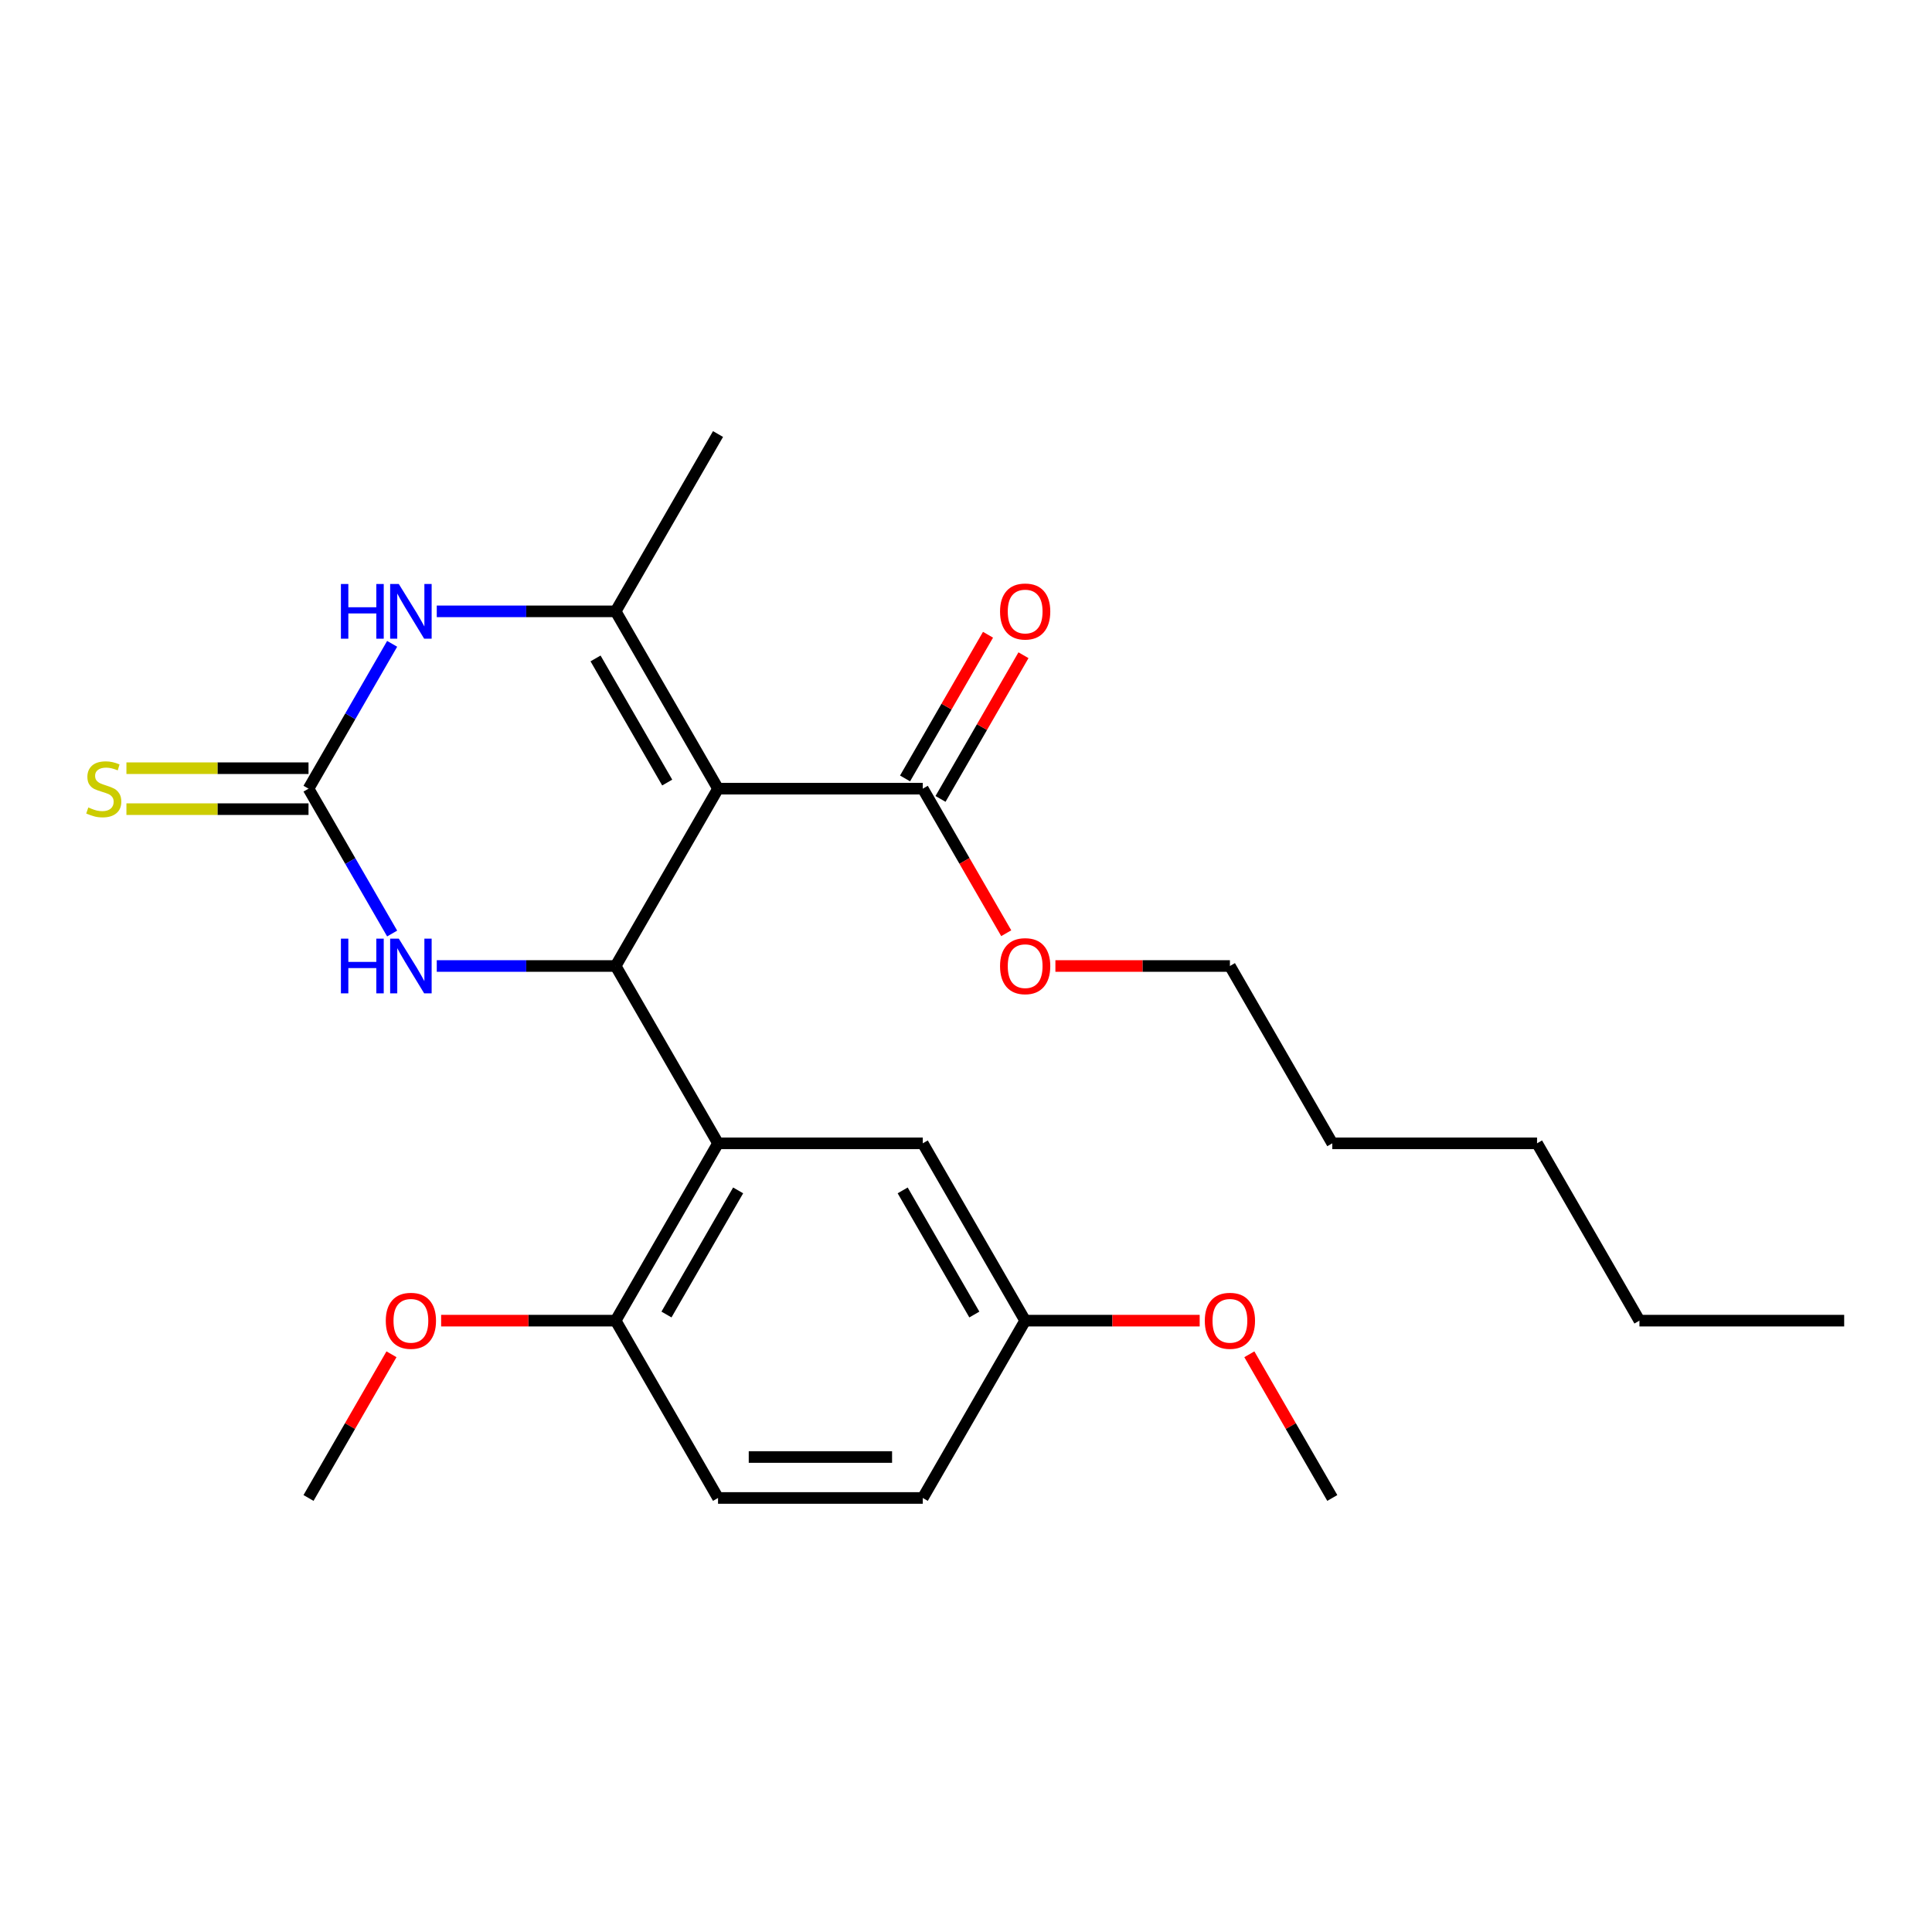 <?xml version='1.0' encoding='iso-8859-1'?>
<svg version='1.1' baseProfile='full'
              xmlns='http://www.w3.org/2000/svg'
                      xmlns:rdkit='http://www.rdkit.org/xml'
                      xmlns:xlink='http://www.w3.org/1999/xlink'
                  xml:space='preserve'
width='1000px' height='1000px' viewBox='0 0 1000 1000'>
<!-- END OF HEADER -->
<rect style='opacity:1.0;fill:#FFFFFF;stroke:none' width='1000' height='1000' x='0' y='0'> </rect>
<path class='bond-0' d='M 371.651,408.218 L 318.66,500' style='fill:none;fill-rule:evenodd;stroke:#000000;stroke-width:6px;stroke-linecap:butt;stroke-linejoin:miter;stroke-opacity:1' />
<path class='bond-1' d='M 371.651,408.218 L 318.66,316.436' style='fill:none;fill-rule:evenodd;stroke:#000000;stroke-width:6px;stroke-linecap:butt;stroke-linejoin:miter;stroke-opacity:1' />
<path class='bond-1' d='M 345.346,405.049 L 308.253,340.801' style='fill:none;fill-rule:evenodd;stroke:#000000;stroke-width:6px;stroke-linecap:butt;stroke-linejoin:miter;stroke-opacity:1' />
<path class='bond-6' d='M 371.651,408.218 L 477.632,408.218' style='fill:none;fill-rule:evenodd;stroke:#000000;stroke-width:6px;stroke-linecap:butt;stroke-linejoin:miter;stroke-opacity:1' />
<path class='bond-3' d='M 318.66,500 L 371.651,591.782' style='fill:none;fill-rule:evenodd;stroke:#000000;stroke-width:6px;stroke-linecap:butt;stroke-linejoin:miter;stroke-opacity:1' />
<path class='bond-5' d='M 318.66,500 L 272.365,500' style='fill:none;fill-rule:evenodd;stroke:#000000;stroke-width:6px;stroke-linecap:butt;stroke-linejoin:miter;stroke-opacity:1' />
<path class='bond-5' d='M 272.365,500 L 226.069,500' style='fill:none;fill-rule:evenodd;stroke:#0000FF;stroke-width:6px;stroke-linecap:butt;stroke-linejoin:miter;stroke-opacity:1' />
<path class='bond-4' d='M 318.66,316.436 L 272.365,316.436' style='fill:none;fill-rule:evenodd;stroke:#000000;stroke-width:6px;stroke-linecap:butt;stroke-linejoin:miter;stroke-opacity:1' />
<path class='bond-4' d='M 272.365,316.436 L 226.069,316.436' style='fill:none;fill-rule:evenodd;stroke:#0000FF;stroke-width:6px;stroke-linecap:butt;stroke-linejoin:miter;stroke-opacity:1' />
<path class='bond-14' d='M 318.66,316.436 L 371.651,224.654' style='fill:none;fill-rule:evenodd;stroke:#000000;stroke-width:6px;stroke-linecap:butt;stroke-linejoin:miter;stroke-opacity:1' />
<path class='bond-2' d='M 159.689,408.218 L 181.332,370.732' style='fill:none;fill-rule:evenodd;stroke:#000000;stroke-width:6px;stroke-linecap:butt;stroke-linejoin:miter;stroke-opacity:1' />
<path class='bond-2' d='M 181.332,370.732 L 202.975,333.245' style='fill:none;fill-rule:evenodd;stroke:#0000FF;stroke-width:6px;stroke-linecap:butt;stroke-linejoin:miter;stroke-opacity:1' />
<path class='bond-7' d='M 159.689,397.62 L 112.564,397.62' style='fill:none;fill-rule:evenodd;stroke:#000000;stroke-width:6px;stroke-linecap:butt;stroke-linejoin:miter;stroke-opacity:1' />
<path class='bond-7' d='M 112.564,397.62 L 65.438,397.62' style='fill:none;fill-rule:evenodd;stroke:#CCCC00;stroke-width:6px;stroke-linecap:butt;stroke-linejoin:miter;stroke-opacity:1' />
<path class='bond-7' d='M 159.689,418.816 L 112.564,418.816' style='fill:none;fill-rule:evenodd;stroke:#000000;stroke-width:6px;stroke-linecap:butt;stroke-linejoin:miter;stroke-opacity:1' />
<path class='bond-7' d='M 112.564,418.816 L 65.438,418.816' style='fill:none;fill-rule:evenodd;stroke:#CCCC00;stroke-width:6px;stroke-linecap:butt;stroke-linejoin:miter;stroke-opacity:1' />
<path class='bond-25' d='M 159.689,408.218 L 181.332,445.704' style='fill:none;fill-rule:evenodd;stroke:#000000;stroke-width:6px;stroke-linecap:butt;stroke-linejoin:miter;stroke-opacity:1' />
<path class='bond-25' d='M 181.332,445.704 L 202.975,483.19' style='fill:none;fill-rule:evenodd;stroke:#0000FF;stroke-width:6px;stroke-linecap:butt;stroke-linejoin:miter;stroke-opacity:1' />
<path class='bond-8' d='M 371.651,591.782 L 318.66,683.564' style='fill:none;fill-rule:evenodd;stroke:#000000;stroke-width:6px;stroke-linecap:butt;stroke-linejoin:miter;stroke-opacity:1' />
<path class='bond-8' d='M 382.059,616.147 L 344.965,680.395' style='fill:none;fill-rule:evenodd;stroke:#000000;stroke-width:6px;stroke-linecap:butt;stroke-linejoin:miter;stroke-opacity:1' />
<path class='bond-9' d='M 371.651,591.782 L 477.632,591.782' style='fill:none;fill-rule:evenodd;stroke:#000000;stroke-width:6px;stroke-linecap:butt;stroke-linejoin:miter;stroke-opacity:1' />
<path class='bond-10' d='M 486.81,413.517 L 508.279,376.331' style='fill:none;fill-rule:evenodd;stroke:#000000;stroke-width:6px;stroke-linecap:butt;stroke-linejoin:miter;stroke-opacity:1' />
<path class='bond-10' d='M 508.279,376.331 L 529.749,339.144' style='fill:none;fill-rule:evenodd;stroke:#FF0000;stroke-width:6px;stroke-linecap:butt;stroke-linejoin:miter;stroke-opacity:1' />
<path class='bond-10' d='M 468.454,402.919 L 489.923,365.733' style='fill:none;fill-rule:evenodd;stroke:#000000;stroke-width:6px;stroke-linecap:butt;stroke-linejoin:miter;stroke-opacity:1' />
<path class='bond-10' d='M 489.923,365.733 L 511.393,328.546' style='fill:none;fill-rule:evenodd;stroke:#FF0000;stroke-width:6px;stroke-linecap:butt;stroke-linejoin:miter;stroke-opacity:1' />
<path class='bond-13' d='M 477.632,408.218 L 499.228,445.624' style='fill:none;fill-rule:evenodd;stroke:#000000;stroke-width:6px;stroke-linecap:butt;stroke-linejoin:miter;stroke-opacity:1' />
<path class='bond-13' d='M 499.228,445.624 L 520.825,483.03' style='fill:none;fill-rule:evenodd;stroke:#FF0000;stroke-width:6px;stroke-linecap:butt;stroke-linejoin:miter;stroke-opacity:1' />
<path class='bond-11' d='M 318.66,683.564 L 371.651,775.346' style='fill:none;fill-rule:evenodd;stroke:#000000;stroke-width:6px;stroke-linecap:butt;stroke-linejoin:miter;stroke-opacity:1' />
<path class='bond-16' d='M 318.66,683.564 L 273.495,683.564' style='fill:none;fill-rule:evenodd;stroke:#000000;stroke-width:6px;stroke-linecap:butt;stroke-linejoin:miter;stroke-opacity:1' />
<path class='bond-16' d='M 273.495,683.564 L 228.329,683.564' style='fill:none;fill-rule:evenodd;stroke:#FF0000;stroke-width:6px;stroke-linecap:butt;stroke-linejoin:miter;stroke-opacity:1' />
<path class='bond-12' d='M 477.632,591.782 L 530.622,683.564' style='fill:none;fill-rule:evenodd;stroke:#000000;stroke-width:6px;stroke-linecap:butt;stroke-linejoin:miter;stroke-opacity:1' />
<path class='bond-12' d='M 467.224,616.147 L 504.317,680.395' style='fill:none;fill-rule:evenodd;stroke:#000000;stroke-width:6px;stroke-linecap:butt;stroke-linejoin:miter;stroke-opacity:1' />
<path class='bond-26' d='M 371.651,775.346 L 477.632,775.346' style='fill:none;fill-rule:evenodd;stroke:#000000;stroke-width:6px;stroke-linecap:butt;stroke-linejoin:miter;stroke-opacity:1' />
<path class='bond-26' d='M 387.548,754.15 L 461.735,754.15' style='fill:none;fill-rule:evenodd;stroke:#000000;stroke-width:6px;stroke-linecap:butt;stroke-linejoin:miter;stroke-opacity:1' />
<path class='bond-15' d='M 530.622,683.564 L 477.632,775.346' style='fill:none;fill-rule:evenodd;stroke:#000000;stroke-width:6px;stroke-linecap:butt;stroke-linejoin:miter;stroke-opacity:1' />
<path class='bond-17' d='M 530.622,683.564 L 575.788,683.564' style='fill:none;fill-rule:evenodd;stroke:#000000;stroke-width:6px;stroke-linecap:butt;stroke-linejoin:miter;stroke-opacity:1' />
<path class='bond-17' d='M 575.788,683.564 L 620.953,683.564' style='fill:none;fill-rule:evenodd;stroke:#FF0000;stroke-width:6px;stroke-linecap:butt;stroke-linejoin:miter;stroke-opacity:1' />
<path class='bond-18' d='M 546.272,500 L 591.437,500' style='fill:none;fill-rule:evenodd;stroke:#FF0000;stroke-width:6px;stroke-linecap:butt;stroke-linejoin:miter;stroke-opacity:1' />
<path class='bond-18' d='M 591.437,500 L 636.603,500' style='fill:none;fill-rule:evenodd;stroke:#000000;stroke-width:6px;stroke-linecap:butt;stroke-linejoin:miter;stroke-opacity:1' />
<path class='bond-19' d='M 202.628,700.974 L 181.159,738.16' style='fill:none;fill-rule:evenodd;stroke:#FF0000;stroke-width:6px;stroke-linecap:butt;stroke-linejoin:miter;stroke-opacity:1' />
<path class='bond-19' d='M 181.159,738.16 L 159.689,775.346' style='fill:none;fill-rule:evenodd;stroke:#000000;stroke-width:6px;stroke-linecap:butt;stroke-linejoin:miter;stroke-opacity:1' />
<path class='bond-20' d='M 646.654,700.974 L 668.124,738.16' style='fill:none;fill-rule:evenodd;stroke:#FF0000;stroke-width:6px;stroke-linecap:butt;stroke-linejoin:miter;stroke-opacity:1' />
<path class='bond-20' d='M 668.124,738.16 L 689.593,775.346' style='fill:none;fill-rule:evenodd;stroke:#000000;stroke-width:6px;stroke-linecap:butt;stroke-linejoin:miter;stroke-opacity:1' />
<path class='bond-21' d='M 636.603,500 L 689.593,591.782' style='fill:none;fill-rule:evenodd;stroke:#000000;stroke-width:6px;stroke-linecap:butt;stroke-linejoin:miter;stroke-opacity:1' />
<path class='bond-23' d='M 689.593,591.782 L 795.574,591.782' style='fill:none;fill-rule:evenodd;stroke:#000000;stroke-width:6px;stroke-linecap:butt;stroke-linejoin:miter;stroke-opacity:1' />
<path class='bond-22' d='M 848.565,683.564 L 795.574,591.782' style='fill:none;fill-rule:evenodd;stroke:#000000;stroke-width:6px;stroke-linecap:butt;stroke-linejoin:miter;stroke-opacity:1' />
<path class='bond-24' d='M 848.565,683.564 L 954.545,683.564' style='fill:none;fill-rule:evenodd;stroke:#000000;stroke-width:6px;stroke-linecap:butt;stroke-linejoin:miter;stroke-opacity:1' />
<path  class='atom-5' d='M 176.46 302.276
L 180.3 302.276
L 180.3 314.316
L 194.78 314.316
L 194.78 302.276
L 198.62 302.276
L 198.62 330.596
L 194.78 330.596
L 194.78 317.516
L 180.3 317.516
L 180.3 330.596
L 176.46 330.596
L 176.46 302.276
' fill='#0000FF'/>
<path  class='atom-5' d='M 206.42 302.276
L 215.7 317.276
Q 216.62 318.756, 218.1 321.436
Q 219.58 324.116, 219.66 324.276
L 219.66 302.276
L 223.42 302.276
L 223.42 330.596
L 219.54 330.596
L 209.58 314.196
Q 208.42 312.276, 207.18 310.076
Q 205.98 307.876, 205.62 307.196
L 205.62 330.596
L 201.94 330.596
L 201.94 302.276
L 206.42 302.276
' fill='#0000FF'/>
<path  class='atom-6' d='M 176.46 485.84
L 180.3 485.84
L 180.3 497.88
L 194.78 497.88
L 194.78 485.84
L 198.62 485.84
L 198.62 514.16
L 194.78 514.16
L 194.78 501.08
L 180.3 501.08
L 180.3 514.16
L 176.46 514.16
L 176.46 485.84
' fill='#0000FF'/>
<path  class='atom-6' d='M 206.42 485.84
L 215.7 500.84
Q 216.62 502.32, 218.1 505
Q 219.58 507.68, 219.66 507.84
L 219.66 485.84
L 223.42 485.84
L 223.42 514.16
L 219.54 514.16
L 209.58 497.76
Q 208.42 495.84, 207.18 493.64
Q 205.98 491.44, 205.62 490.76
L 205.62 514.16
L 201.94 514.16
L 201.94 485.84
L 206.42 485.84
' fill='#0000FF'/>
<path  class='atom-8' d='M 45.708 417.938
Q 46.028 418.058, 47.348 418.618
Q 48.668 419.178, 50.108 419.538
Q 51.588 419.858, 53.028 419.858
Q 55.708 419.858, 57.268 418.578
Q 58.828 417.258, 58.828 414.978
Q 58.828 413.418, 58.028 412.458
Q 57.268 411.498, 56.068 410.978
Q 54.868 410.458, 52.868 409.858
Q 50.348 409.098, 48.828 408.378
Q 47.348 407.658, 46.268 406.138
Q 45.228 404.618, 45.228 402.058
Q 45.228 398.498, 47.628 396.298
Q 50.068 394.098, 54.868 394.098
Q 58.148 394.098, 61.868 395.658
L 60.948 398.738
Q 57.548 397.338, 54.988 397.338
Q 52.228 397.338, 50.708 398.498
Q 49.188 399.618, 49.228 401.578
Q 49.228 403.098, 49.988 404.018
Q 50.788 404.938, 51.908 405.458
Q 53.068 405.978, 54.988 406.578
Q 57.548 407.378, 59.068 408.178
Q 60.588 408.978, 61.668 410.618
Q 62.788 412.218, 62.788 414.978
Q 62.788 418.898, 60.148 421.018
Q 57.548 423.098, 53.188 423.098
Q 50.668 423.098, 48.748 422.538
Q 46.868 422.018, 44.628 421.098
L 45.708 417.938
' fill='#CCCC00'/>
<path  class='atom-11' d='M 517.622 316.516
Q 517.622 309.716, 520.982 305.916
Q 524.342 302.116, 530.622 302.116
Q 536.902 302.116, 540.262 305.916
Q 543.622 309.716, 543.622 316.516
Q 543.622 323.396, 540.222 327.316
Q 536.822 331.196, 530.622 331.196
Q 524.382 331.196, 520.982 327.316
Q 517.622 323.436, 517.622 316.516
M 530.622 327.996
Q 534.942 327.996, 537.262 325.116
Q 539.622 322.196, 539.622 316.516
Q 539.622 310.956, 537.262 308.156
Q 534.942 305.316, 530.622 305.316
Q 526.302 305.316, 523.942 308.116
Q 521.622 310.916, 521.622 316.516
Q 521.622 322.236, 523.942 325.116
Q 526.302 327.996, 530.622 327.996
' fill='#FF0000'/>
<path  class='atom-14' d='M 517.622 500.08
Q 517.622 493.28, 520.982 489.48
Q 524.342 485.68, 530.622 485.68
Q 536.902 485.68, 540.262 489.48
Q 543.622 493.28, 543.622 500.08
Q 543.622 506.96, 540.222 510.88
Q 536.822 514.76, 530.622 514.76
Q 524.382 514.76, 520.982 510.88
Q 517.622 507, 517.622 500.08
M 530.622 511.56
Q 534.942 511.56, 537.262 508.68
Q 539.622 505.76, 539.622 500.08
Q 539.622 494.52, 537.262 491.72
Q 534.942 488.88, 530.622 488.88
Q 526.302 488.88, 523.942 491.68
Q 521.622 494.48, 521.622 500.08
Q 521.622 505.8, 523.942 508.68
Q 526.302 511.56, 530.622 511.56
' fill='#FF0000'/>
<path  class='atom-17' d='M 199.68 683.644
Q 199.68 676.844, 203.04 673.044
Q 206.4 669.244, 212.68 669.244
Q 218.96 669.244, 222.32 673.044
Q 225.68 676.844, 225.68 683.644
Q 225.68 690.524, 222.28 694.444
Q 218.88 698.324, 212.68 698.324
Q 206.44 698.324, 203.04 694.444
Q 199.68 690.564, 199.68 683.644
M 212.68 695.124
Q 217 695.124, 219.32 692.244
Q 221.68 689.324, 221.68 683.644
Q 221.68 678.084, 219.32 675.284
Q 217 672.444, 212.68 672.444
Q 208.36 672.444, 206 675.244
Q 203.68 678.044, 203.68 683.644
Q 203.68 689.364, 206 692.244
Q 208.36 695.124, 212.68 695.124
' fill='#FF0000'/>
<path  class='atom-18' d='M 623.603 683.644
Q 623.603 676.844, 626.963 673.044
Q 630.323 669.244, 636.603 669.244
Q 642.883 669.244, 646.243 673.044
Q 649.603 676.844, 649.603 683.644
Q 649.603 690.524, 646.203 694.444
Q 642.803 698.324, 636.603 698.324
Q 630.363 698.324, 626.963 694.444
Q 623.603 690.564, 623.603 683.644
M 636.603 695.124
Q 640.923 695.124, 643.243 692.244
Q 645.603 689.324, 645.603 683.644
Q 645.603 678.084, 643.243 675.284
Q 640.923 672.444, 636.603 672.444
Q 632.283 672.444, 629.923 675.244
Q 627.603 678.044, 627.603 683.644
Q 627.603 689.364, 629.923 692.244
Q 632.283 695.124, 636.603 695.124
' fill='#FF0000'/>
</svg>
